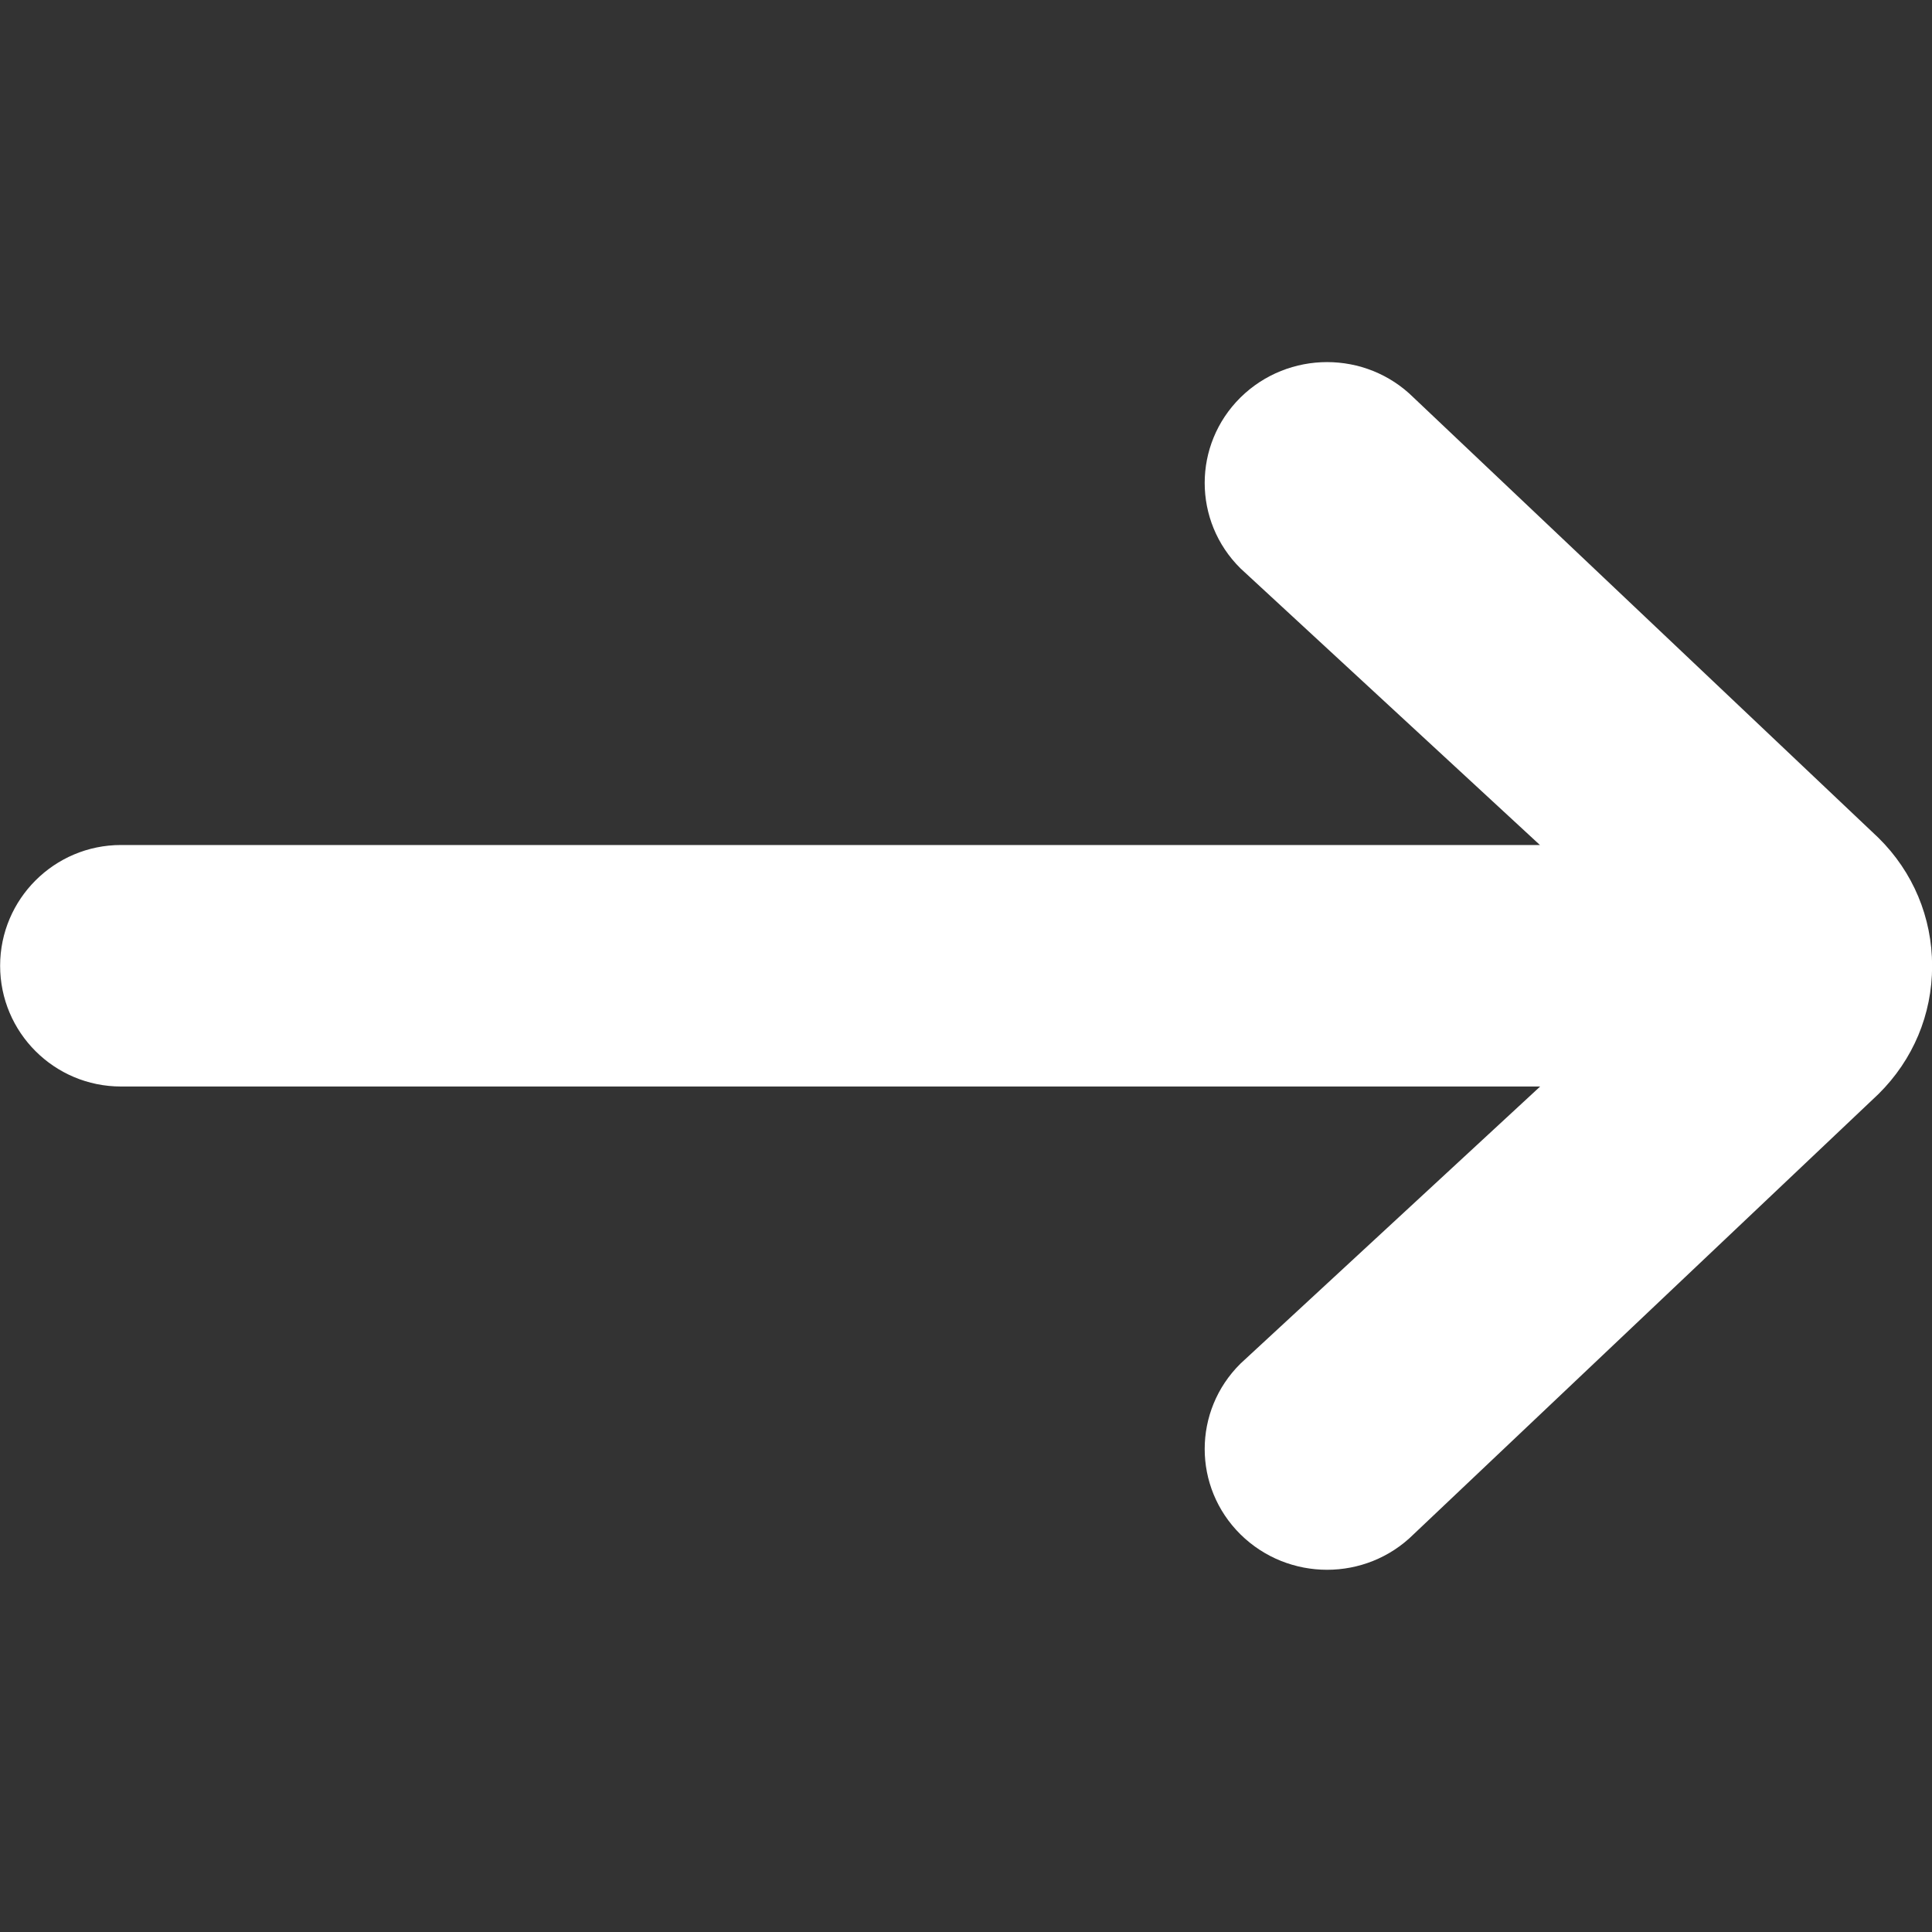 <?xml version="1.0" encoding="UTF-8"?>
<svg width="16px" height="16px" viewBox="0 0 16 16" version="1.1" xmlns="http://www.w3.org/2000/svg" xmlns:xlink="http://www.w3.org/1999/xlink">
    <rect x="0" y="0" width="16" height="16" fill="#333333" stroke="none"/>
    <!-- Generator: Sketch 46 (44423) - http://www.bohemiancoding.com/sketch -->
    <title>arrow-right-icon</title>
    <desc>Created with Sketch.</desc>
    <defs></defs>
    <g id="Assets" stroke="none" stroke-width="1" fill="none" fill-rule="evenodd">
        <g id="Assets-(Dark-BG)" transform="translate(-85, -136)" fill="#FFFFFF">
            <g id="Arrow-Right" transform="translate(85, 136)">
                <path d="M3.247,8.998 L5.729,11.293 C6.124,11.684 6.124,12.316 5.729,12.707 C5.332,13.098 4.691,13.098 4.296,12.707 L0.445,9.06 C0.159,8.777 0.001,8.402 0.001,8 C0.001,7.598 0.159,7.221 0.445,6.939 L4.296,3.292 C4.691,2.901 5.332,2.901 5.729,3.292 C6.124,3.683 6.124,4.316 5.729,4.707 L3.249,6.998 L15,6.998 C15.553,6.998 16.001,7.447 16.001,7.998 C16.001,8.55 15.553,8.998 15,8.998 L3.247,8.998 Z" id="Arrow" transform="translate(8.001, 8) scale(-1, 1) translate(-8.001, -8) "></path>
            </g>
        </g>
    </g>
</svg>